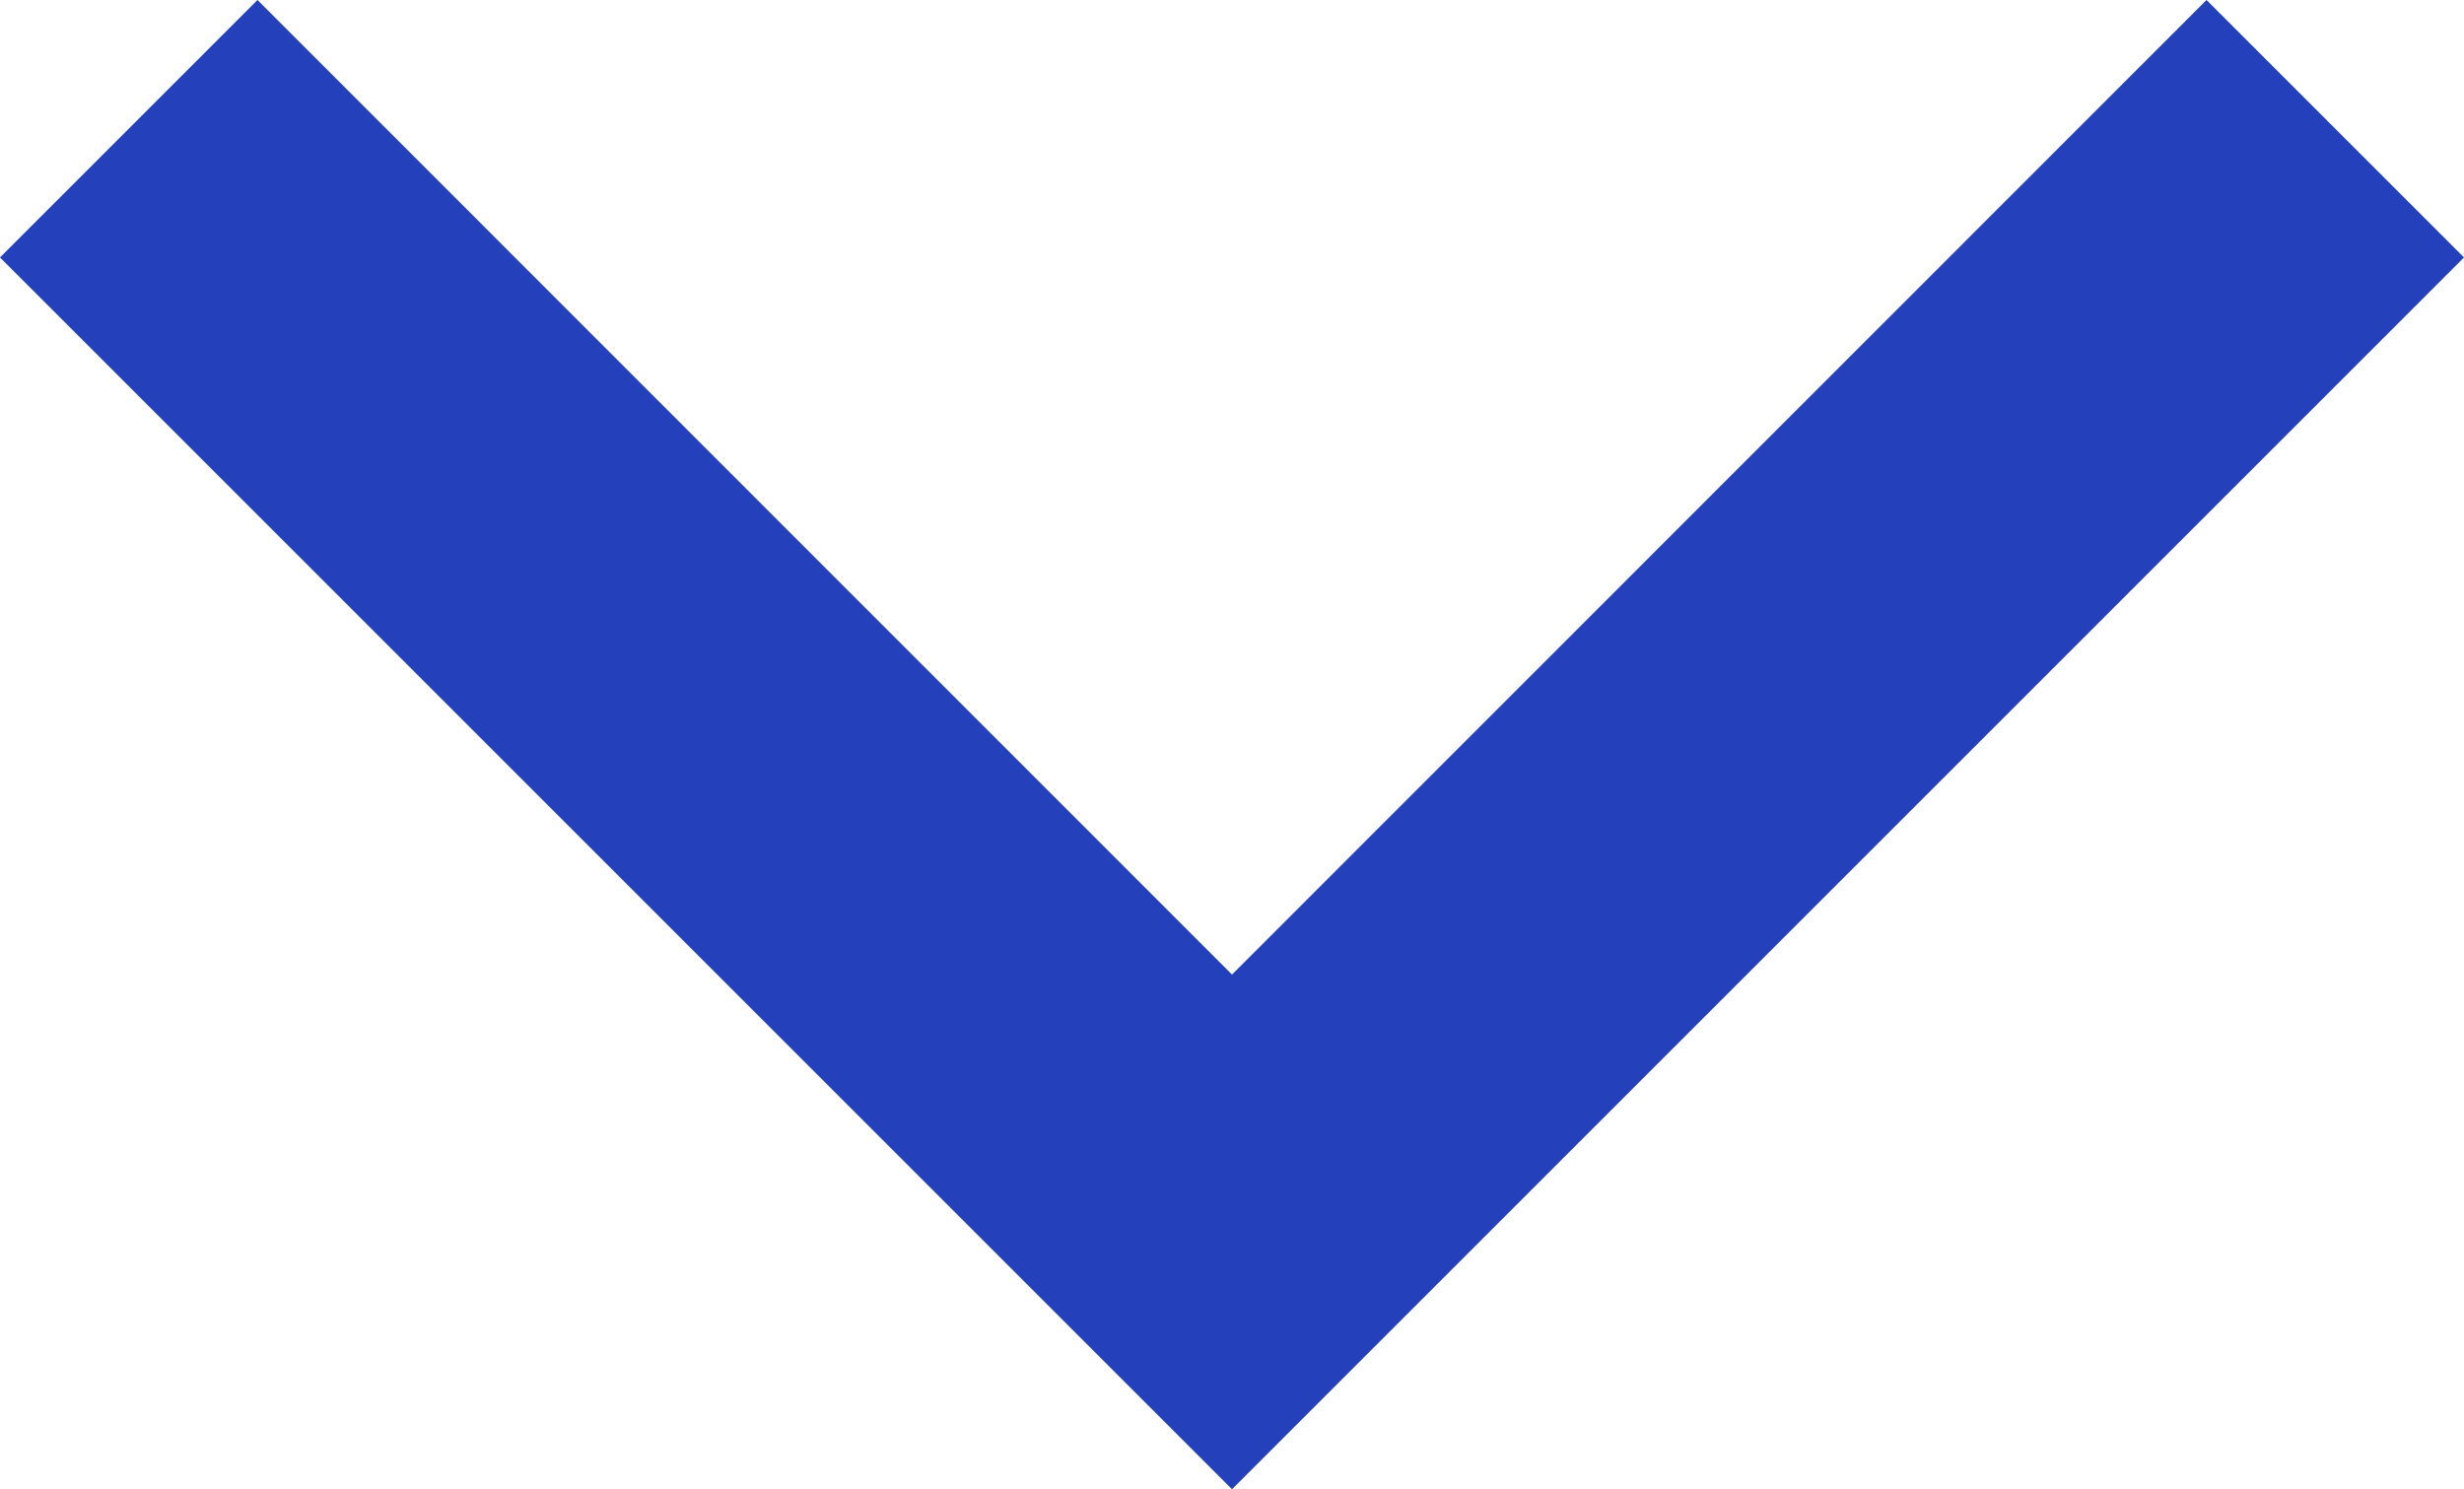 <svg xmlns="http://www.w3.org/2000/svg" width="12" height="7.253" viewBox="0 0 12 7.253">
  <path id="Arrow_Down" data-name="Arrow Down" d="M1.254,12,0,10.746,4.747,6,0,1.254,1.254,0l6,6Z" transform="translate(12) rotate(90)" fill="#2440ba"/>
</svg>
